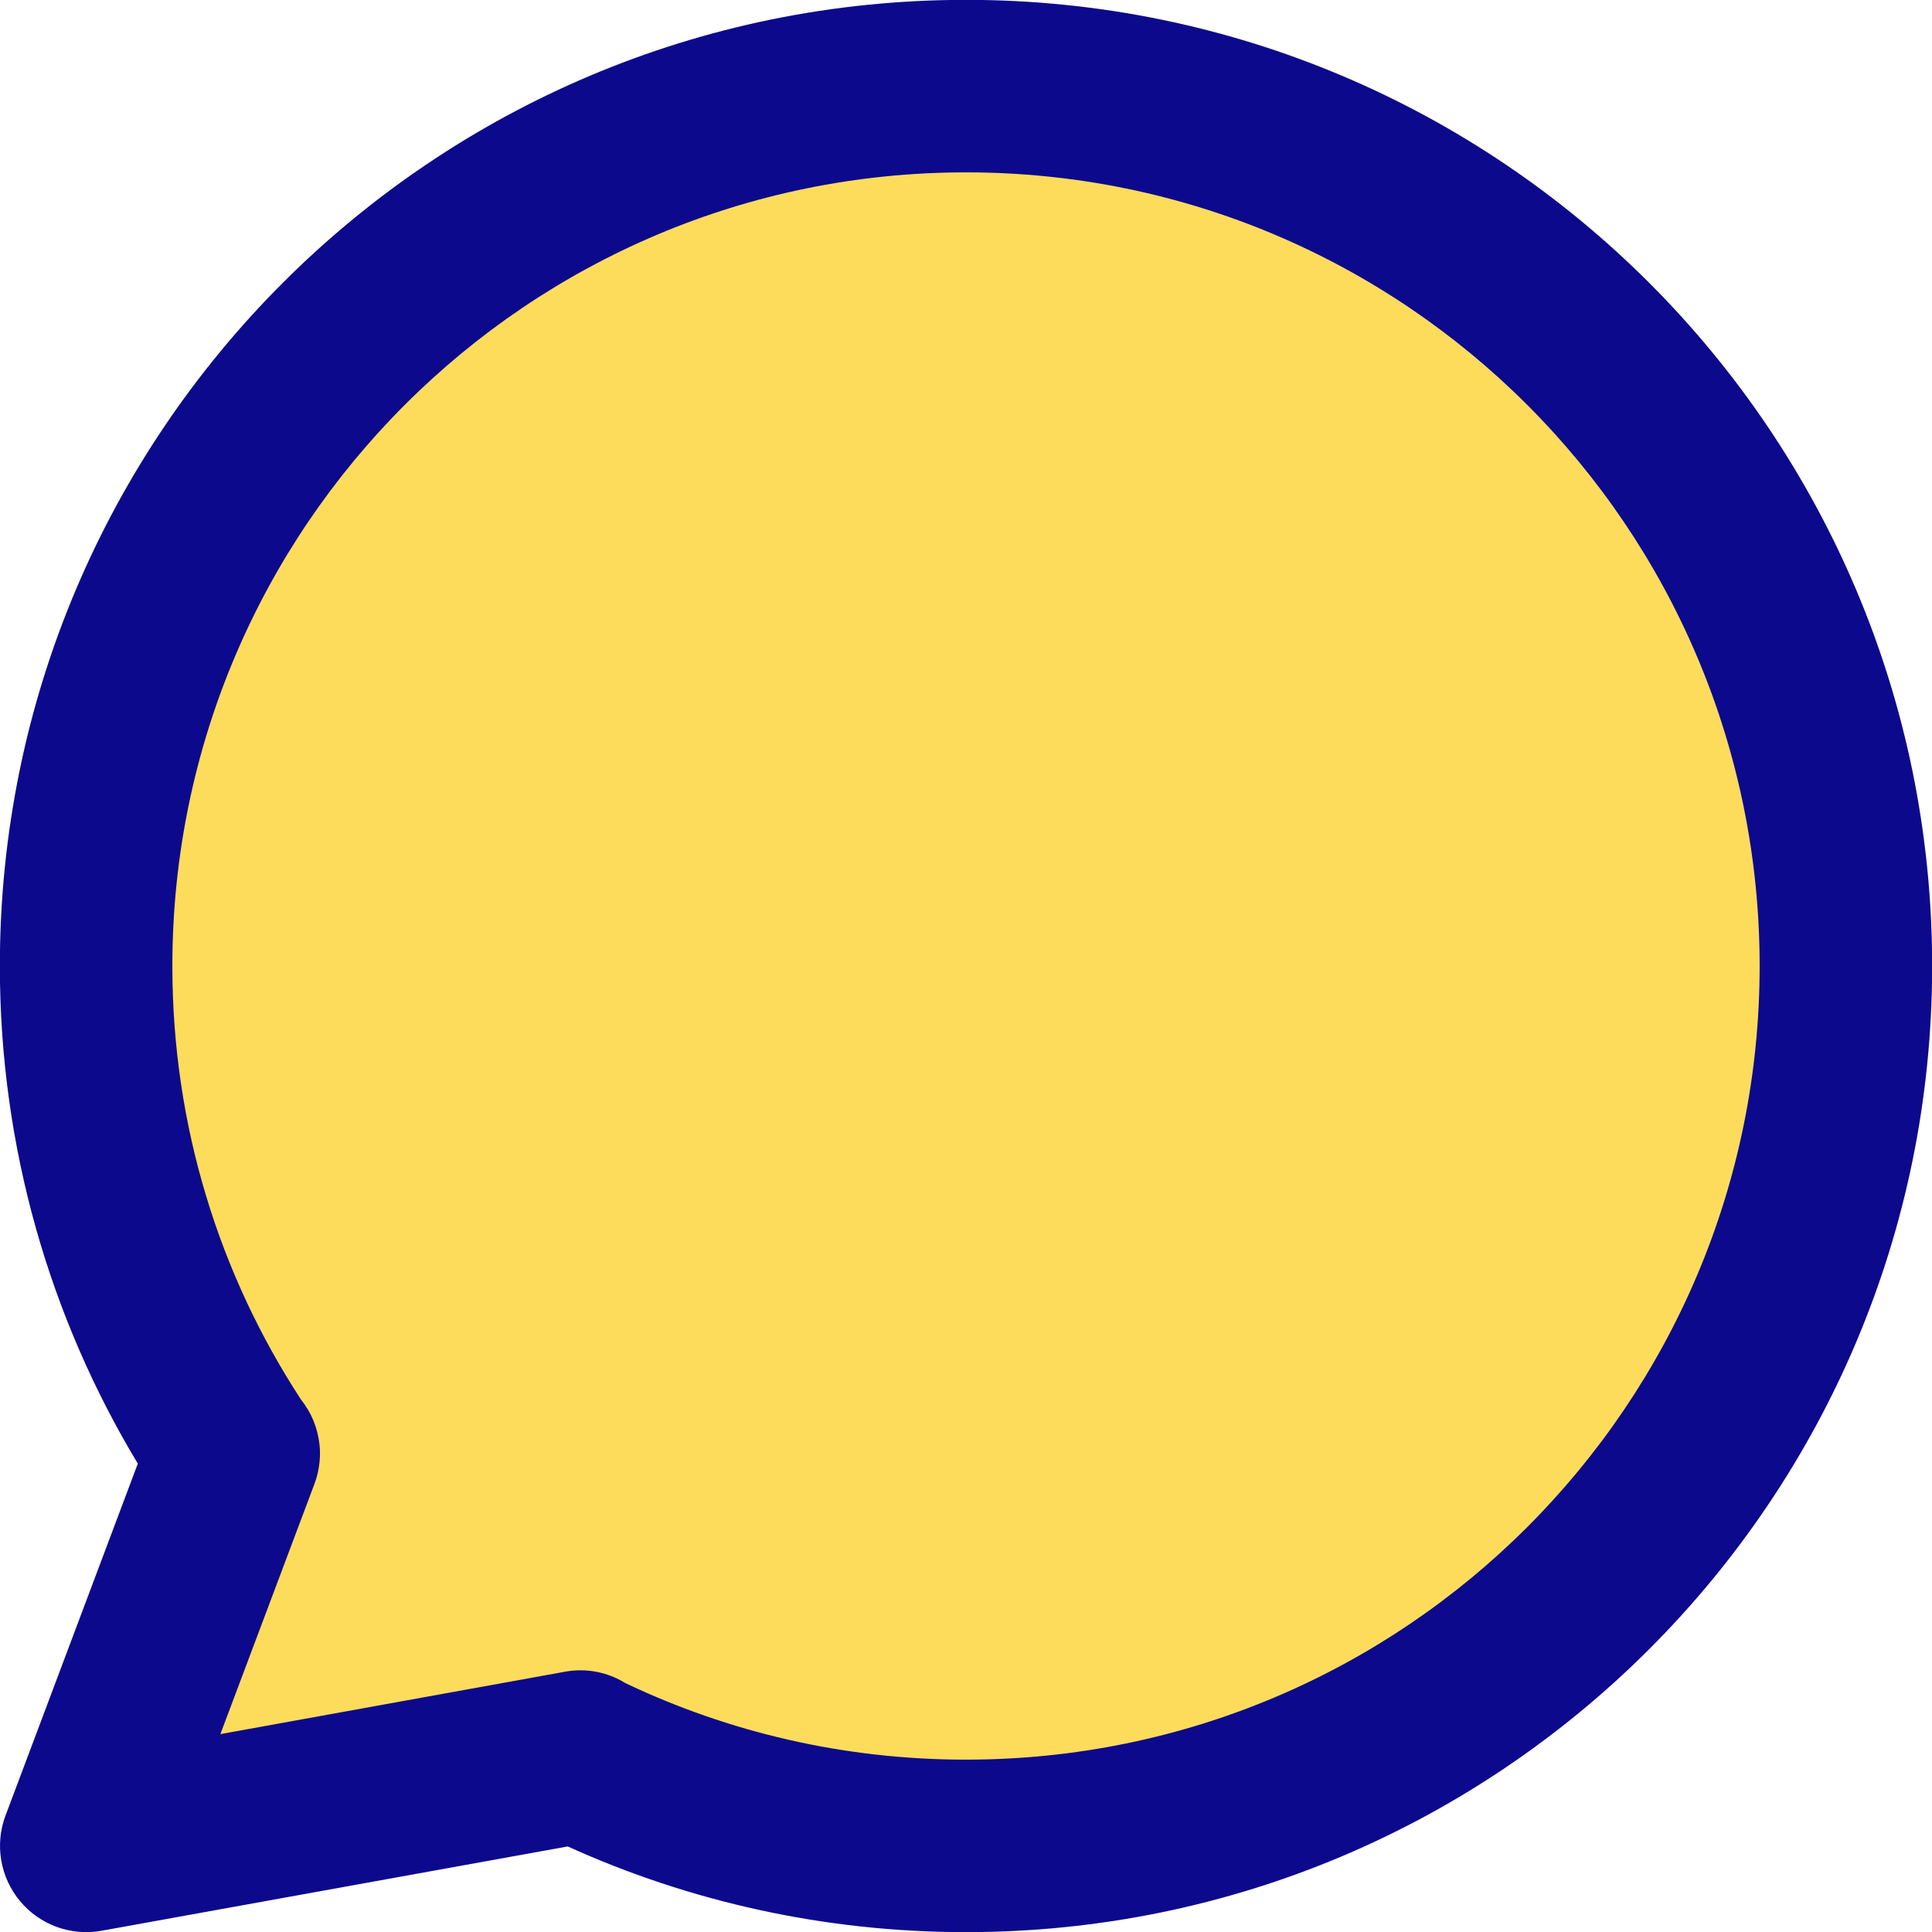 <svg xmlns="http://www.w3.org/2000/svg" fill="none" viewBox="0 0 14 14" id="Chat-Bubble-Oval--Streamline-Core">
  <desc>
    Chat Bubble Oval Streamline Icon: https://streamlinehq.com
  </desc>
  <g id="chat-bubble-oval--messages-message-bubble-chat-oval">
    <path id="Ellipse 1145" fill="#fddc5c" d="M7 13.376c3.521 0 6.376 -2.855 6.376 -6.376 0 -3.521 -2.855 -6.376 -6.376 -6.376C3.479 0.624 0.624 3.479 0.624 7c0 1.307 0.393 2.522 1.068 3.534L0.624 13.376l3.575 -0.646c0.845 0.414 1.796 0.646 2.801 0.646Z" stroke-width="1"></path>
    <path id="Union" fill="#0c098c" fill-rule="evenodd" d="M1.249 7c0 -3.176 2.575 -5.751 5.751 -5.751 3.176 0 5.751 2.575 5.751 5.751 0 3.176 -2.575 5.751 -5.751 5.751 -0.885 0 -1.721 -0.199 -2.469 -0.555 -0.126 -0.078 -0.281 -0.111 -0.438 -0.082l-0.005 0.001 -0 0 -2.491 0.451 0.679 -1.806c0.001 -0.002 0.001 -0.003 0.002 -0.005l0.001 -0.003c0.02 -0.053 0.032 -0.108 0.037 -0.162 0.004 -0.042 0.004 -0.084 -0.001 -0.124 -0.013 -0.118 -0.059 -0.231 -0.133 -0.323 -0.59 -0.903 -0.933 -1.981 -0.933 -3.142ZM0.998 10.605C0.364 9.552 -0.001 8.318 -0.001 7c0 -3.867 3.134 -7.001 7.001 -7.001S14.001 3.133 14.001 7c0 3.867 -3.134 7.001 -7.001 7.001 -1.028 0 -2.006 -0.222 -2.886 -0.621l-3.378 0.611c-0.221 0.04 -0.447 -0.042 -0.591 -0.215 -0.144 -0.173 -0.184 -0.41 -0.105 -0.62l0.959 -2.551Z" clip-rule="evenodd" stroke-width="1"></path>
  </g>
</svg>